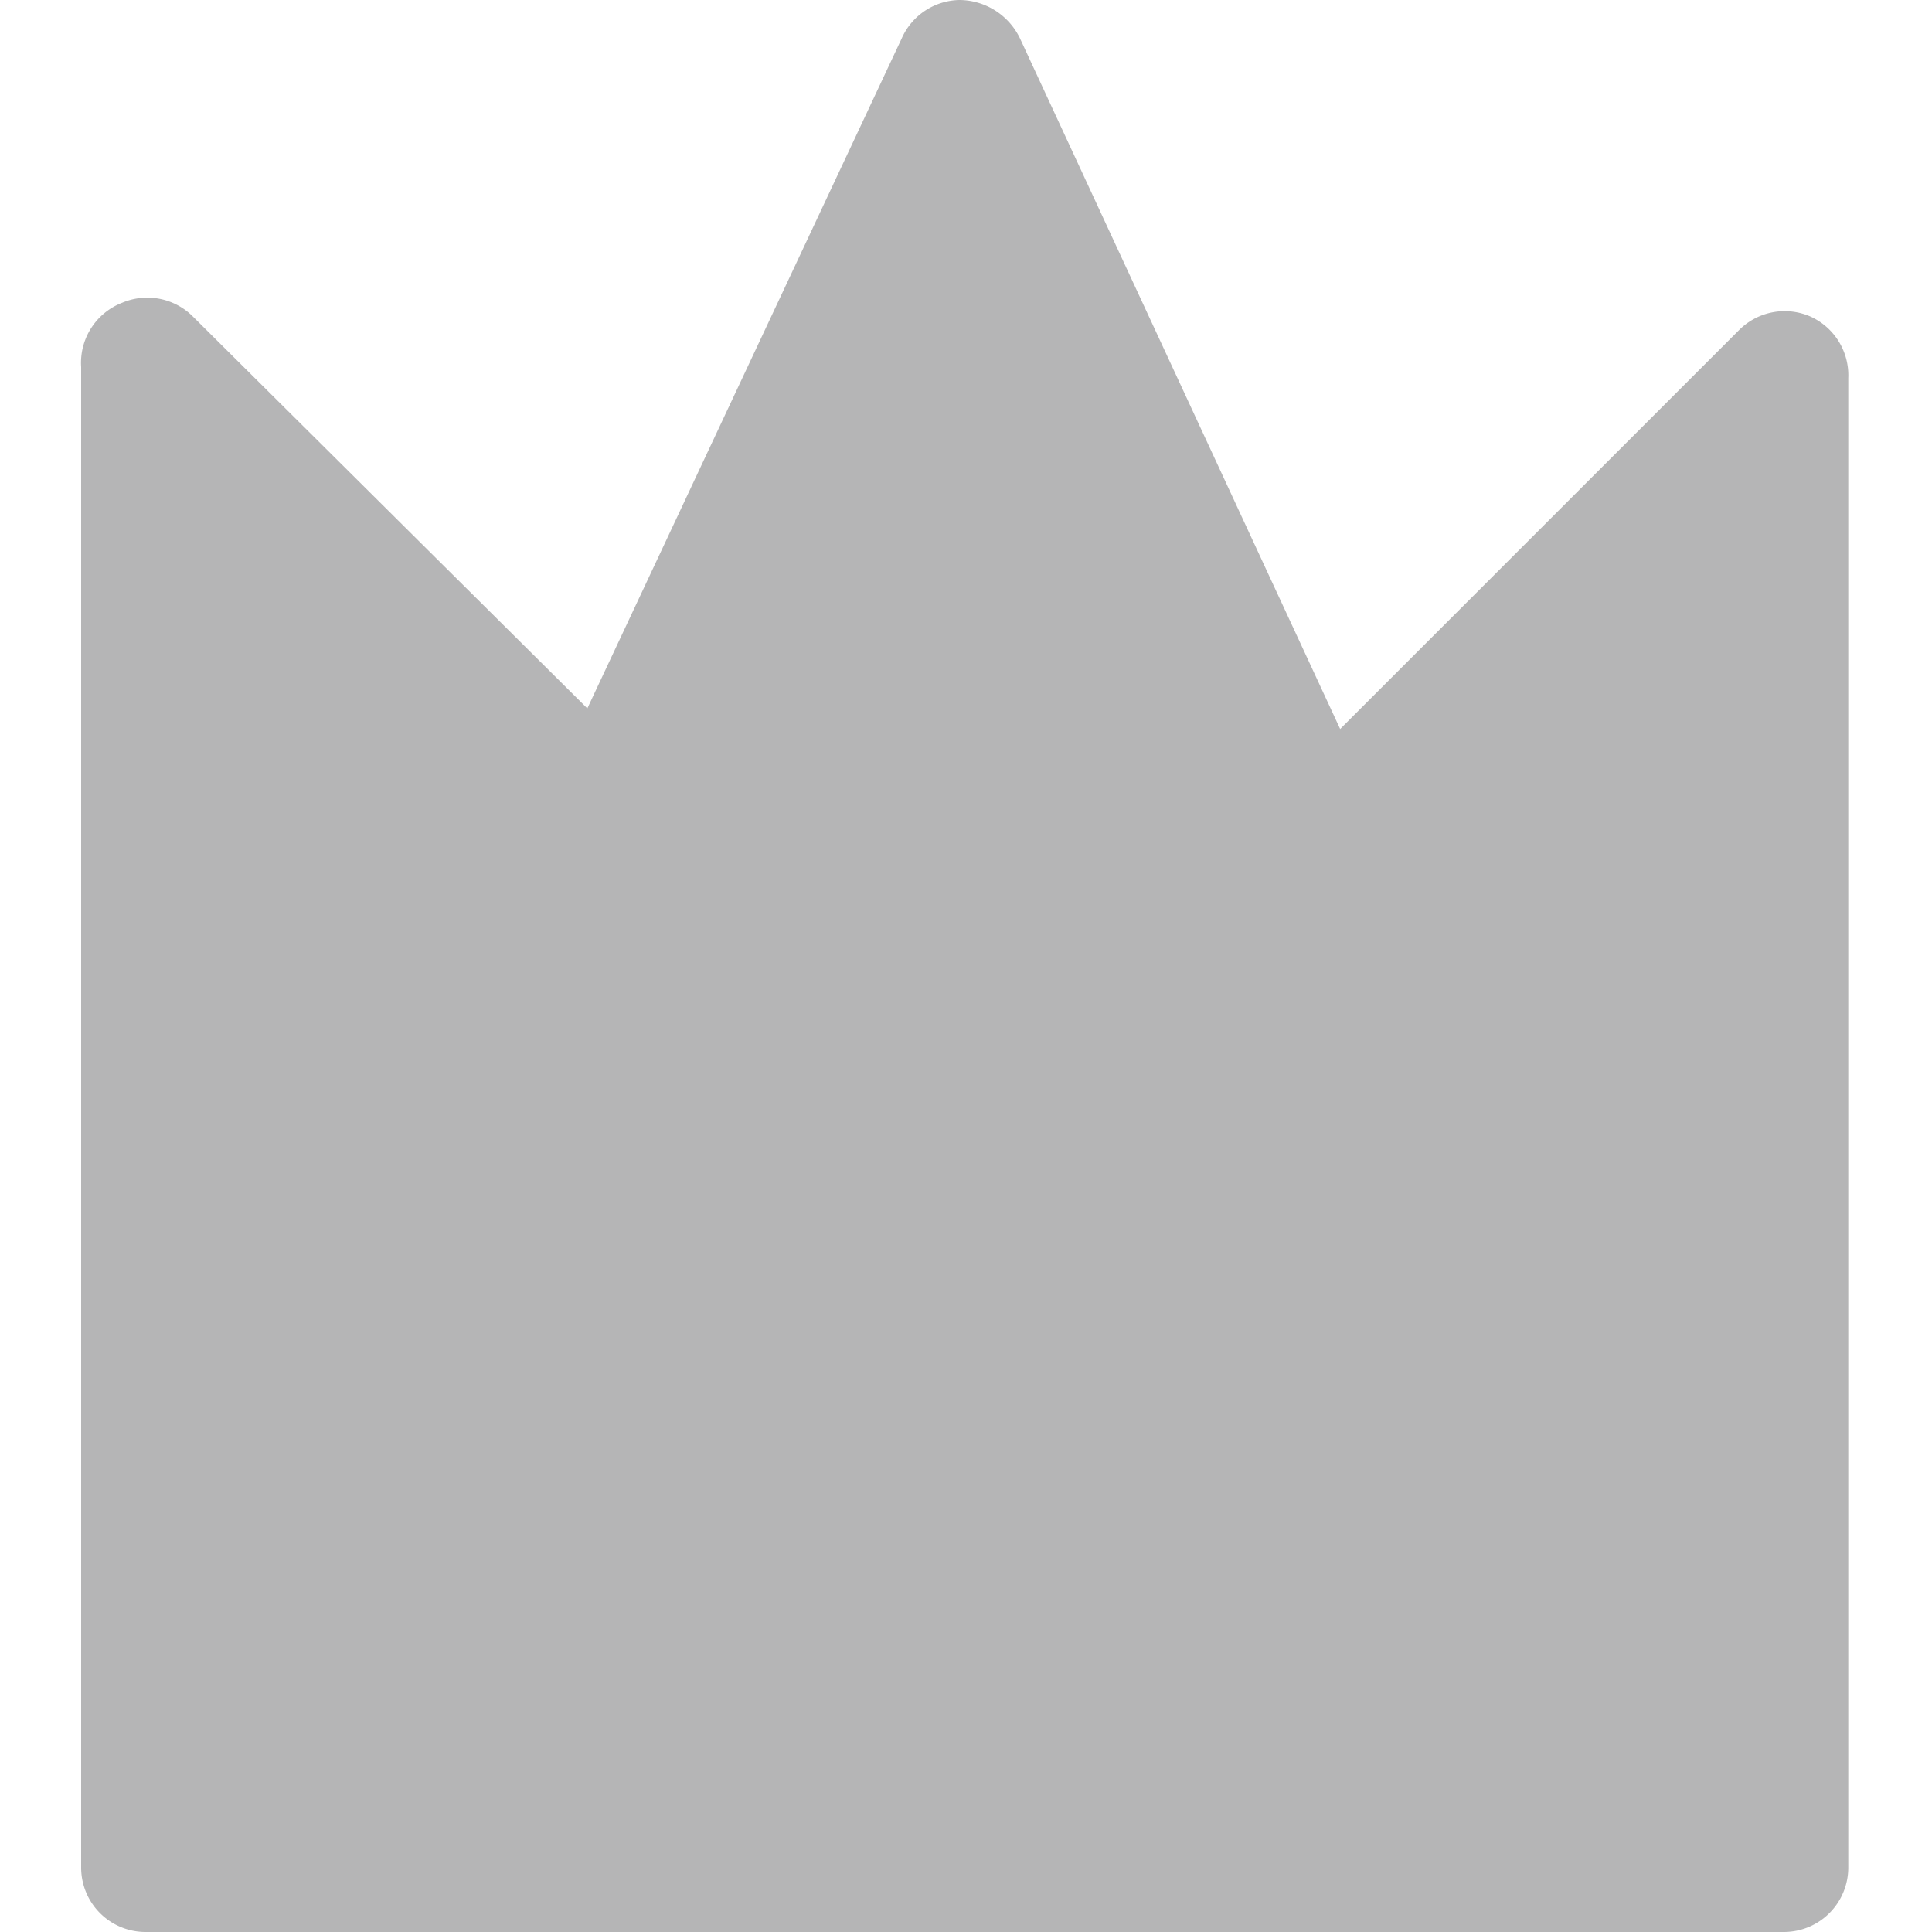 <svg id="レイヤー_1" data-name="レイヤー 1" xmlns="http://www.w3.org/2000/svg" viewBox="0 0 30 30"><defs><style>.cls-1{fill:#b5b5b6;}</style></defs><path class="cls-1" d="M28.1,4.91A1,1,0,0,0,27,5.13l-6.19,6.19L15.84.6A1.05,1.05,0,0,0,14.9,0h0A1,1,0,0,0,14,.6L9.12,11,3,4.92A1,1,0,0,0,1.9,4.7a1,1,0,0,0-.64,1V29a1,1,0,0,0,1,1H27.7a1,1,0,0,0,1-1V5.87A1,1,0,0,0,28.1,4.91Z"/></svg>